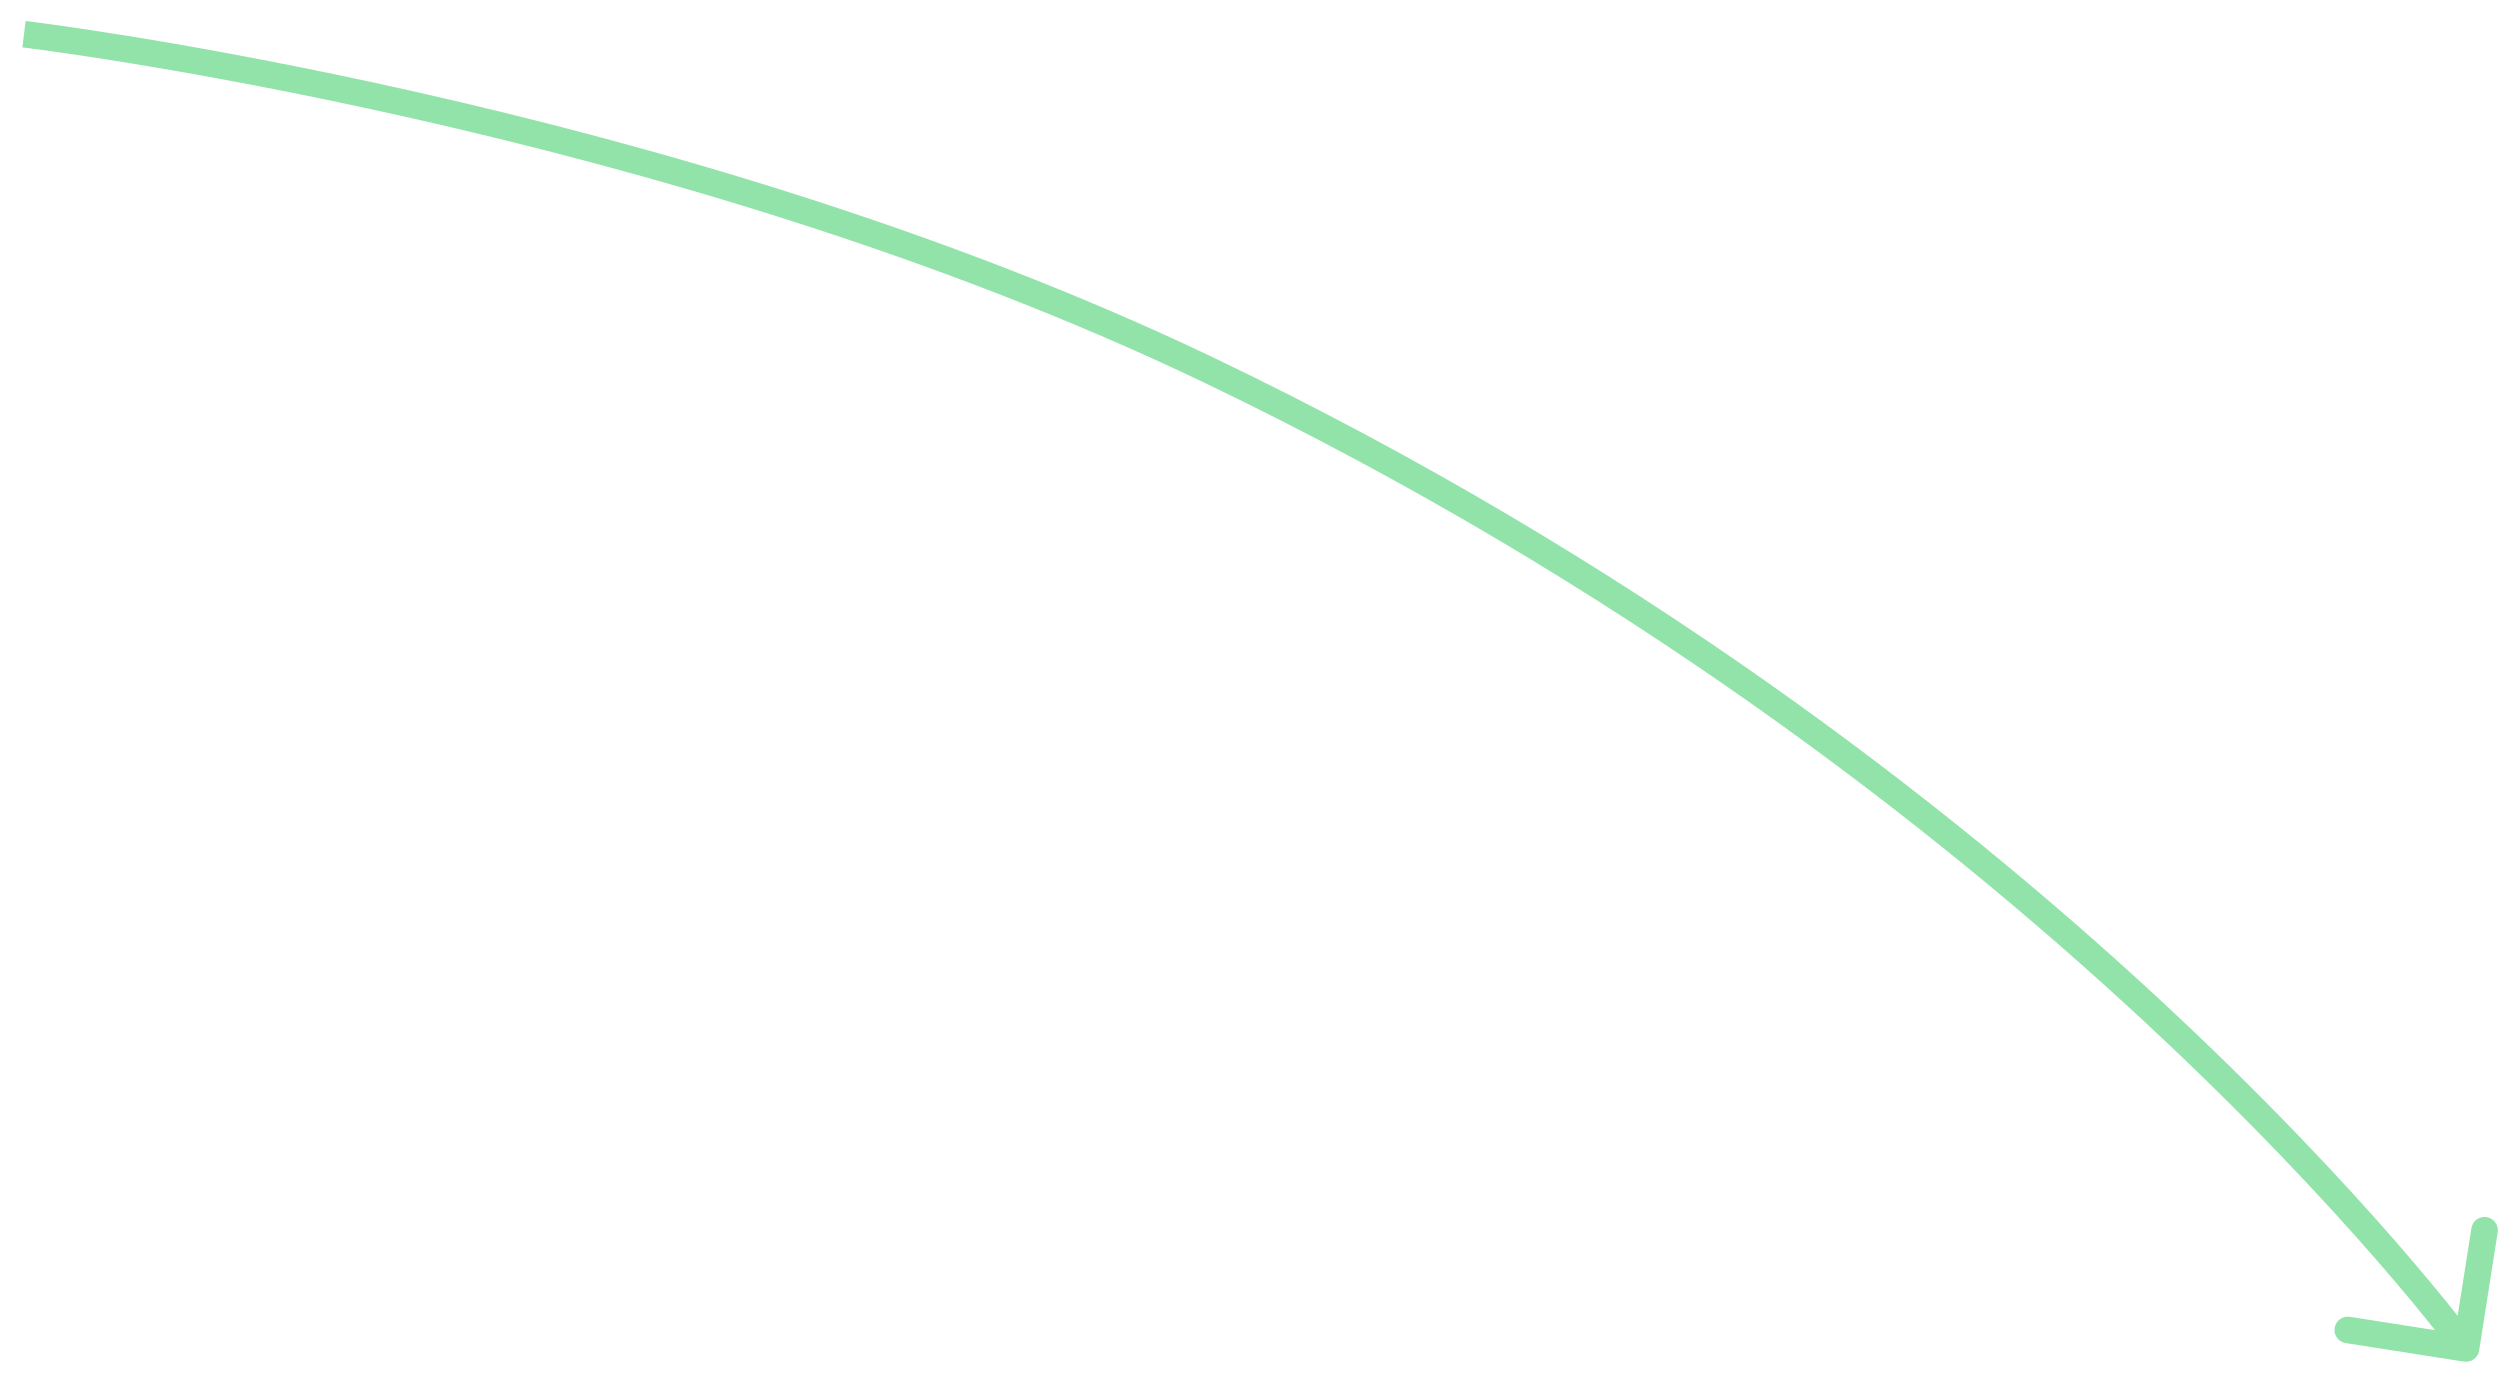 <?xml version="1.0" encoding="UTF-8"?> <svg xmlns="http://www.w3.org/2000/svg" width="94" height="52" viewBox="0 0 94 52" fill="none"><path d="M92.645 51.197C92.917 51.24 93.173 51.053 93.216 50.78L93.913 46.335C93.956 46.062 93.769 45.806 93.496 45.763C93.223 45.721 92.968 45.907 92.925 46.18L92.305 50.132L88.354 49.512C88.081 49.469 87.825 49.656 87.782 49.929C87.74 50.202 87.926 50.457 88.199 50.5L92.645 51.197ZM45.464 13.922L45.68 13.471L45.464 13.922ZM0.902 1.286C0.843 1.782 0.843 1.782 0.843 1.782C0.843 1.782 0.844 1.782 0.844 1.782C0.845 1.783 0.846 1.783 0.847 1.783C0.85 1.783 0.854 1.784 0.86 1.784C0.871 1.786 0.888 1.788 0.911 1.791C0.957 1.796 1.025 1.805 1.115 1.817C1.296 1.84 1.565 1.876 1.914 1.924C2.613 2.022 3.635 2.172 4.925 2.383C7.506 2.805 11.16 3.469 15.448 4.437C24.029 6.374 35.129 9.523 45.248 14.373L45.68 13.471C35.467 8.576 24.286 5.407 15.669 3.462C11.358 2.489 7.684 1.821 5.087 1.396C3.788 1.184 2.758 1.032 2.052 0.934C1.7 0.885 1.428 0.849 1.244 0.825C1.151 0.813 1.081 0.804 1.034 0.798C1.01 0.795 0.993 0.793 0.98 0.792C0.974 0.791 0.97 0.79 0.967 0.79C0.965 0.79 0.964 0.79 0.963 0.79C0.963 0.79 0.962 0.789 0.962 0.789C0.962 0.789 0.962 0.789 0.902 1.286ZM45.248 14.373C60.905 21.877 72.679 31.04 80.537 38.327C84.466 41.969 87.414 45.142 89.38 47.402C90.362 48.532 91.099 49.433 91.588 50.051C91.834 50.36 92.017 50.598 92.138 50.758C92.199 50.838 92.245 50.898 92.275 50.939C92.29 50.959 92.301 50.974 92.308 50.984C92.311 50.989 92.314 50.992 92.316 50.995C92.317 50.996 92.317 50.996 92.318 50.997C92.318 50.997 92.318 50.997 92.318 50.998C92.318 50.998 92.318 50.998 92.722 50.703C93.126 50.408 93.126 50.408 93.126 50.408C93.126 50.408 93.125 50.407 93.125 50.407C93.124 50.406 93.124 50.405 93.123 50.404C93.12 50.401 93.117 50.396 93.113 50.391C93.105 50.38 93.093 50.363 93.077 50.342C93.045 50.299 92.998 50.236 92.935 50.153C92.809 49.987 92.621 49.744 92.372 49.429C91.873 48.801 91.127 47.888 90.134 46.746C88.148 44.462 85.174 41.263 81.217 37.593C73.302 30.254 61.446 21.027 45.68 13.471L45.248 14.373Z" fill="#92E3A9"></path></svg> 